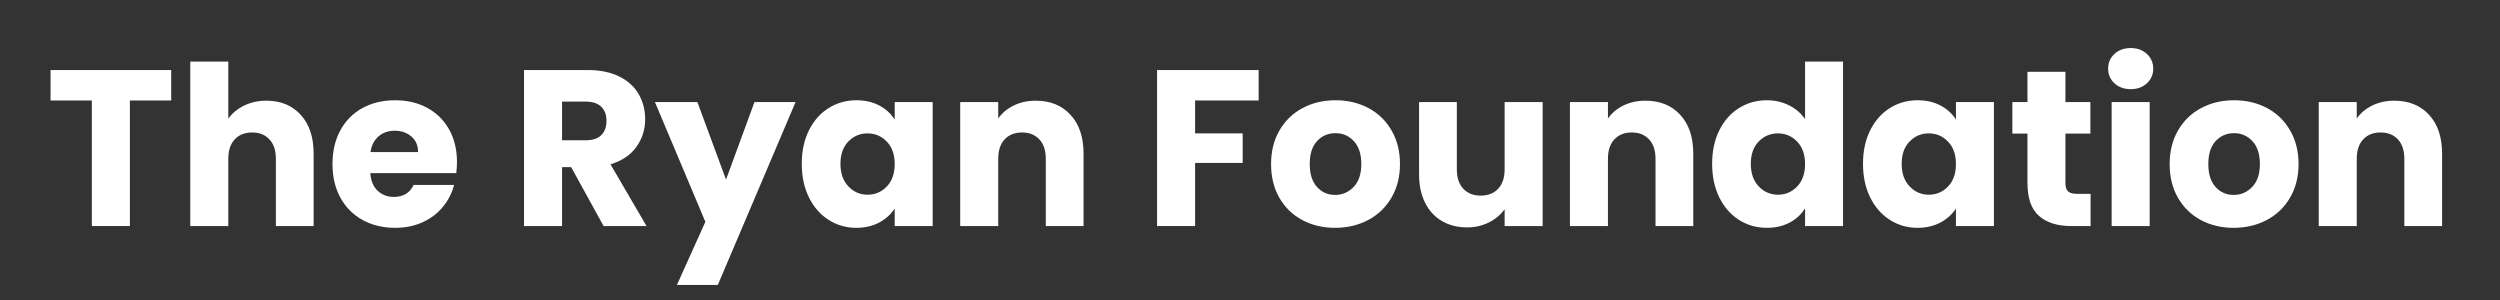 <svg xmlns="http://www.w3.org/2000/svg" xmlns:xlink="http://www.w3.org/1999/xlink" width="1200" zoomAndPan="magnify" viewBox="0 0 900 108" height="144" preserveAspectRatio="xMidYMid meet" version="1.0"><rect x="0" y="0" width="900" height="108" fill="#333333" stroke="none"/><defs><g/></defs><g fill="#ffffff" fill-opacity="1"><g transform="translate(16.273, 81.375)"><g><path d="M 45.359 -56.156 L 45.359 -45.203 L 30.484 -45.203 L 30.484 0 L 16.797 0 L 16.797 -45.203 L 1.922 -45.203 L 1.922 -56.156 Z M 45.359 -56.156 "/></g></g></g><g fill="#ffffff" fill-opacity="1"><g transform="translate(63.548, 81.375)"><g><path d="M 32.406 -45.125 C 37.52 -45.125 41.625 -43.426 44.719 -40.031 C 47.812 -36.645 49.359 -31.992 49.359 -26.078 L 49.359 0 L 35.766 0 L 35.766 -24.234 C 35.766 -27.223 34.988 -29.547 33.438 -31.203 C 31.895 -32.859 29.816 -33.688 27.203 -33.688 C 24.586 -33.688 22.504 -32.859 20.953 -31.203 C 19.41 -29.547 18.641 -27.223 18.641 -24.234 L 18.641 0 L 4.953 0 L 4.953 -59.203 L 18.641 -59.203 L 18.641 -38.641 C 20.023 -40.609 21.914 -42.18 24.312 -43.359 C 26.719 -44.535 29.414 -45.125 32.406 -45.125 Z M 32.406 -45.125 "/></g></g></g><g fill="#ffffff" fill-opacity="1"><g transform="translate(117.463, 81.375)"><g><path d="M 47.047 -23.047 C 47.047 -21.766 46.961 -20.43 46.797 -19.047 L 15.844 -19.047 C 16.051 -16.266 16.941 -14.141 18.516 -12.672 C 20.086 -11.211 22.02 -10.484 24.312 -10.484 C 27.727 -10.484 30.102 -11.922 31.438 -14.797 L 46 -14.797 C 45.25 -11.867 43.898 -9.227 41.953 -6.875 C 40.016 -4.531 37.578 -2.691 34.641 -1.359 C 31.703 -0.023 28.422 0.641 24.797 0.641 C 20.422 0.641 16.523 -0.289 13.109 -2.156 C 9.703 -4.02 7.035 -6.688 5.109 -10.156 C 3.191 -13.625 2.234 -17.676 2.234 -22.312 C 2.234 -26.957 3.18 -31.016 5.078 -34.484 C 6.973 -37.953 9.625 -40.617 13.031 -42.484 C 16.445 -44.348 20.367 -45.281 24.797 -45.281 C 29.117 -45.281 32.957 -44.375 36.312 -42.562 C 39.676 -40.75 42.305 -38.16 44.203 -34.797 C 46.098 -31.441 47.047 -27.523 47.047 -23.047 Z M 33.047 -26.641 C 33.047 -28.984 32.242 -30.848 30.641 -32.234 C 29.035 -33.617 27.035 -34.312 24.641 -34.312 C 22.348 -34.312 20.414 -33.645 18.844 -32.312 C 17.27 -30.977 16.297 -29.086 15.922 -26.641 Z M 33.047 -26.641 "/></g></g></g><g fill="#ffffff" fill-opacity="1"><g transform="translate(166.738, 81.375)"><g/></g></g><g fill="#ffffff" fill-opacity="1"><g transform="translate(183.696, 81.375)"><g><path d="M 33.594 0 L 21.922 -21.203 L 18.641 -21.203 L 18.641 0 L 4.953 0 L 4.953 -56.156 L 27.922 -56.156 C 32.348 -56.156 36.117 -55.379 39.234 -53.828 C 42.359 -52.285 44.691 -50.164 46.234 -47.469 C 47.785 -44.781 48.562 -41.785 48.562 -38.484 C 48.562 -34.742 47.504 -31.406 45.391 -28.469 C 43.285 -25.539 40.18 -23.461 36.078 -22.234 L 49.047 0 Z M 18.641 -30.875 L 27.125 -30.875 C 29.625 -30.875 31.5 -31.488 32.75 -32.719 C 34.008 -33.945 34.641 -35.68 34.641 -37.922 C 34.641 -40.055 34.008 -41.734 32.75 -42.953 C 31.5 -44.18 29.625 -44.797 27.125 -44.797 L 18.641 -44.797 Z M 18.641 -30.875 "/></g></g></g><g fill="#ffffff" fill-opacity="1"><g transform="translate(235.851, 81.375)"><g><path d="M 50.562 -44.641 L 22.562 21.203 L 7.844 21.203 L 18.078 -1.516 L -0.078 -44.641 L 15.203 -44.641 L 25.516 -16.719 L 35.766 -44.641 Z M 50.562 -44.641 "/></g></g></g><g fill="#ffffff" fill-opacity="1"><g transform="translate(286.406, 81.375)"><g><path d="M 2.234 -22.406 C 2.234 -26.988 3.098 -31.016 4.828 -34.484 C 6.566 -37.953 8.93 -40.617 11.922 -42.484 C 14.91 -44.348 18.242 -45.281 21.922 -45.281 C 25.066 -45.281 27.828 -44.641 30.203 -43.359 C 32.578 -42.078 34.406 -40.395 35.688 -38.312 L 35.688 -44.641 L 49.359 -44.641 L 49.359 0 L 35.688 0 L 35.688 -6.312 C 34.352 -4.238 32.5 -2.562 30.125 -1.281 C 27.75 0 24.988 0.641 21.844 0.641 C 18.219 0.641 14.91 -0.305 11.922 -2.203 C 8.93 -4.098 6.566 -6.789 4.828 -10.281 C 3.098 -13.77 2.234 -17.812 2.234 -22.406 Z M 35.688 -22.312 C 35.688 -25.727 34.738 -28.422 32.844 -30.391 C 30.945 -32.367 28.641 -33.359 25.922 -33.359 C 23.203 -33.359 20.895 -32.383 19 -30.438 C 17.102 -28.488 16.156 -25.812 16.156 -22.406 C 16.156 -18.988 17.102 -16.281 19 -14.281 C 20.895 -12.281 23.203 -11.281 25.922 -11.281 C 28.641 -11.281 30.945 -12.266 32.844 -14.234 C 34.738 -16.211 35.688 -18.906 35.688 -22.312 Z M 35.688 -22.312 "/></g></g></g><g fill="#ffffff" fill-opacity="1"><g transform="translate(340.721, 81.375)"><g><path d="M 32.156 -45.125 C 37.383 -45.125 41.555 -43.426 44.672 -40.031 C 47.797 -36.645 49.359 -31.992 49.359 -26.078 L 49.359 0 L 35.766 0 L 35.766 -24.234 C 35.766 -27.223 34.988 -29.547 33.438 -31.203 C 31.895 -32.859 29.816 -33.688 27.203 -33.688 C 24.586 -33.688 22.504 -32.859 20.953 -31.203 C 19.41 -29.547 18.641 -27.223 18.641 -24.234 L 18.641 0 L 4.953 0 L 4.953 -44.641 L 18.641 -44.641 L 18.641 -38.719 C 20.023 -40.695 21.891 -42.258 24.234 -43.406 C 26.586 -44.551 29.227 -45.125 32.156 -45.125 Z M 32.156 -45.125 "/></g></g></g><g fill="#ffffff" fill-opacity="1"><g transform="translate(394.636, 81.375)"><g/></g></g><g fill="#ffffff" fill-opacity="1"><g transform="translate(411.594, 81.375)"><g><path d="M 41.516 -56.156 L 41.516 -45.203 L 18.641 -45.203 L 18.641 -33.359 L 35.766 -33.359 L 35.766 -22.719 L 18.641 -22.719 L 18.641 0 L 4.953 0 L 4.953 -56.156 Z M 41.516 -56.156 "/></g></g></g><g fill="#ffffff" fill-opacity="1"><g transform="translate(455.35, 81.375)"><g><path d="M 25.281 0.641 C 20.906 0.641 16.969 -0.289 13.469 -2.156 C 9.977 -4.02 7.234 -6.688 5.234 -10.156 C 3.234 -13.625 2.234 -17.676 2.234 -22.312 C 2.234 -26.906 3.242 -30.945 5.266 -34.438 C 7.297 -37.938 10.07 -40.617 13.594 -42.484 C 17.113 -44.348 21.062 -45.281 25.438 -45.281 C 29.812 -45.281 33.758 -44.348 37.281 -42.484 C 40.801 -40.617 43.57 -37.938 45.594 -34.438 C 47.625 -30.945 48.641 -26.906 48.641 -22.312 C 48.641 -17.727 47.613 -13.688 45.562 -10.188 C 43.508 -6.695 40.707 -4.02 37.156 -2.156 C 33.613 -0.289 29.656 0.641 25.281 0.641 Z M 25.281 -11.203 C 27.895 -11.203 30.117 -12.16 31.953 -14.078 C 33.797 -15.992 34.719 -18.738 34.719 -22.312 C 34.719 -25.895 33.82 -28.645 32.031 -30.562 C 30.25 -32.477 28.051 -33.438 25.438 -33.438 C 22.77 -33.438 20.555 -32.488 18.797 -30.594 C 17.035 -28.707 16.156 -25.945 16.156 -22.312 C 16.156 -18.738 17.02 -15.992 18.75 -14.078 C 20.488 -12.16 22.664 -11.203 25.281 -11.203 Z M 25.281 -11.203 "/></g></g></g><g fill="#ffffff" fill-opacity="1"><g transform="translate(506.305, 81.375)"><g><path d="M 49.047 -44.641 L 49.047 0 L 35.359 0 L 35.359 -6.078 C 33.973 -4.109 32.094 -2.52 29.719 -1.312 C 27.344 -0.113 24.719 0.484 21.844 0.484 C 18.426 0.484 15.41 -0.273 12.797 -1.797 C 10.18 -3.316 8.156 -5.516 6.719 -8.391 C 5.281 -11.273 4.562 -14.664 4.562 -18.562 L 4.562 -44.641 L 18.156 -44.641 L 18.156 -20.406 C 18.156 -17.414 18.926 -15.094 20.469 -13.438 C 22.02 -11.781 24.102 -10.953 26.719 -10.953 C 29.383 -10.953 31.488 -11.781 33.031 -13.438 C 34.582 -15.094 35.359 -17.414 35.359 -20.406 L 35.359 -44.641 Z M 49.047 -44.641 "/></g></g></g><g fill="#ffffff" fill-opacity="1"><g transform="translate(560.22, 81.375)"><g><path d="M 32.156 -45.125 C 37.383 -45.125 41.555 -43.426 44.672 -40.031 C 47.797 -36.645 49.359 -31.992 49.359 -26.078 L 49.359 0 L 35.766 0 L 35.766 -24.234 C 35.766 -27.223 34.988 -29.547 33.438 -31.203 C 31.895 -32.859 29.816 -33.688 27.203 -33.688 C 24.586 -33.688 22.504 -32.859 20.953 -31.203 C 19.41 -29.547 18.641 -27.223 18.641 -24.234 L 18.641 0 L 4.953 0 L 4.953 -44.641 L 18.641 -44.641 L 18.641 -38.719 C 20.023 -40.695 21.891 -42.258 24.234 -43.406 C 26.586 -44.551 29.227 -45.125 32.156 -45.125 Z M 32.156 -45.125 "/></g></g></g><g fill="#ffffff" fill-opacity="1"><g transform="translate(614.135, 81.375)"><g><path d="M 2.234 -22.406 C 2.234 -26.988 3.098 -31.016 4.828 -34.484 C 6.566 -37.953 8.93 -40.617 11.922 -42.484 C 14.91 -44.348 18.242 -45.281 21.922 -45.281 C 24.848 -45.281 27.523 -44.664 29.953 -43.438 C 32.379 -42.207 34.289 -40.555 35.688 -38.484 L 35.688 -59.203 L 49.359 -59.203 L 49.359 0 L 35.688 0 L 35.688 -6.406 C 34.406 -4.27 32.578 -2.562 30.203 -1.281 C 27.828 0 25.066 0.641 21.922 0.641 C 18.242 0.641 14.91 -0.305 11.922 -2.203 C 8.93 -4.098 6.566 -6.789 4.828 -10.281 C 3.098 -13.77 2.234 -17.812 2.234 -22.406 Z M 35.688 -22.312 C 35.688 -25.727 34.738 -28.422 32.844 -30.391 C 30.945 -32.367 28.641 -33.359 25.922 -33.359 C 23.203 -33.359 20.895 -32.383 19 -30.438 C 17.102 -28.488 16.156 -25.812 16.156 -22.406 C 16.156 -18.988 17.102 -16.281 19 -14.281 C 20.895 -12.281 23.203 -11.281 25.922 -11.281 C 28.641 -11.281 30.945 -12.266 32.844 -14.234 C 34.738 -16.211 35.688 -18.906 35.688 -22.312 Z M 35.688 -22.312 "/></g></g></g><g fill="#ffffff" fill-opacity="1"><g transform="translate(668.449, 81.375)"><g><path d="M 2.234 -22.406 C 2.234 -26.988 3.098 -31.016 4.828 -34.484 C 6.566 -37.953 8.93 -40.617 11.922 -42.484 C 14.91 -44.348 18.242 -45.281 21.922 -45.281 C 25.066 -45.281 27.828 -44.641 30.203 -43.359 C 32.578 -42.078 34.406 -40.395 35.688 -38.312 L 35.688 -44.641 L 49.359 -44.641 L 49.359 0 L 35.688 0 L 35.688 -6.312 C 34.352 -4.238 32.5 -2.562 30.125 -1.281 C 27.75 0 24.988 0.641 21.844 0.641 C 18.219 0.641 14.91 -0.305 11.922 -2.203 C 8.93 -4.098 6.566 -6.789 4.828 -10.281 C 3.098 -13.77 2.234 -17.812 2.234 -22.406 Z M 35.688 -22.312 C 35.688 -25.727 34.738 -28.422 32.844 -30.391 C 30.945 -32.367 28.641 -33.359 25.922 -33.359 C 23.203 -33.359 20.895 -32.383 19 -30.438 C 17.102 -28.488 16.156 -25.812 16.156 -22.406 C 16.156 -18.988 17.102 -16.281 19 -14.281 C 20.895 -12.281 23.203 -11.281 25.922 -11.281 C 28.641 -11.281 30.945 -12.266 32.844 -14.234 C 34.738 -16.211 35.688 -18.906 35.688 -22.312 Z M 35.688 -22.312 "/></g></g></g><g fill="#ffffff" fill-opacity="1"><g transform="translate(722.764, 81.375)"><g><path d="M 29.844 -11.594 L 29.844 0 L 22.875 0 C 17.914 0 14.051 -1.211 11.281 -3.641 C 8.508 -6.066 7.125 -10.023 7.125 -15.516 L 7.125 -33.281 L 1.688 -33.281 L 1.688 -44.641 L 7.125 -44.641 L 7.125 -55.516 L 20.797 -55.516 L 20.797 -44.641 L 29.766 -44.641 L 29.766 -33.281 L 20.797 -33.281 L 20.797 -15.359 C 20.797 -14.023 21.113 -13.062 21.75 -12.469 C 22.395 -11.883 23.461 -11.594 24.953 -11.594 Z M 29.844 -11.594 "/></g></g></g><g fill="#ffffff" fill-opacity="1"><g transform="translate(755.241, 81.375)"><g><path d="M 11.844 -49.281 C 9.438 -49.281 7.473 -49.984 5.953 -51.391 C 4.441 -52.805 3.688 -54.555 3.688 -56.641 C 3.688 -58.773 4.441 -60.547 5.953 -61.953 C 7.473 -63.367 9.438 -64.078 11.844 -64.078 C 14.188 -64.078 16.117 -63.367 17.641 -61.953 C 19.16 -60.547 19.922 -58.773 19.922 -56.641 C 19.922 -54.555 19.16 -52.805 17.641 -51.391 C 16.117 -49.984 14.188 -49.281 11.844 -49.281 Z M 18.641 -44.641 L 18.641 0 L 4.953 0 L 4.953 -44.641 Z M 18.641 -44.641 "/></g></g></g><g fill="#ffffff" fill-opacity="1"><g transform="translate(778.839, 81.375)"><g><path d="M 25.281 0.641 C 20.906 0.641 16.969 -0.289 13.469 -2.156 C 9.977 -4.02 7.234 -6.688 5.234 -10.156 C 3.234 -13.625 2.234 -17.676 2.234 -22.312 C 2.234 -26.906 3.242 -30.945 5.266 -34.438 C 7.297 -37.938 10.07 -40.617 13.594 -42.484 C 17.113 -44.348 21.062 -45.281 25.438 -45.281 C 29.812 -45.281 33.758 -44.348 37.281 -42.484 C 40.801 -40.617 43.57 -37.938 45.594 -34.438 C 47.625 -30.945 48.641 -26.906 48.641 -22.312 C 48.641 -17.727 47.613 -13.688 45.562 -10.188 C 43.508 -6.695 40.707 -4.02 37.156 -2.156 C 33.613 -0.289 29.656 0.641 25.281 0.641 Z M 25.281 -11.203 C 27.895 -11.203 30.117 -12.16 31.953 -14.078 C 33.797 -15.992 34.719 -18.738 34.719 -22.312 C 34.719 -25.895 33.82 -28.645 32.031 -30.562 C 30.25 -32.477 28.051 -33.438 25.438 -33.438 C 22.77 -33.438 20.555 -32.488 18.797 -30.594 C 17.035 -28.707 16.156 -25.945 16.156 -22.312 C 16.156 -18.738 17.02 -15.992 18.75 -14.078 C 20.488 -12.16 22.664 -11.203 25.281 -11.203 Z M 25.281 -11.203 "/></g></g></g><g fill="#ffffff" fill-opacity="1"><g transform="translate(829.794, 81.375)"><g><path d="M 32.156 -45.125 C 37.383 -45.125 41.555 -43.426 44.672 -40.031 C 47.797 -36.645 49.359 -31.992 49.359 -26.078 L 49.359 0 L 35.766 0 L 35.766 -24.234 C 35.766 -27.223 34.988 -29.547 33.438 -31.203 C 31.895 -32.859 29.816 -33.688 27.203 -33.688 C 24.586 -33.688 22.504 -32.859 20.953 -31.203 C 19.41 -29.547 18.641 -27.223 18.641 -24.234 L 18.641 0 L 4.953 0 L 4.953 -44.641 L 18.641 -44.641 L 18.641 -38.719 C 20.023 -40.695 21.891 -42.258 24.234 -43.406 C 26.586 -44.551 29.227 -45.125 32.156 -45.125 Z M 32.156 -45.125 "/></g></g></g></svg>